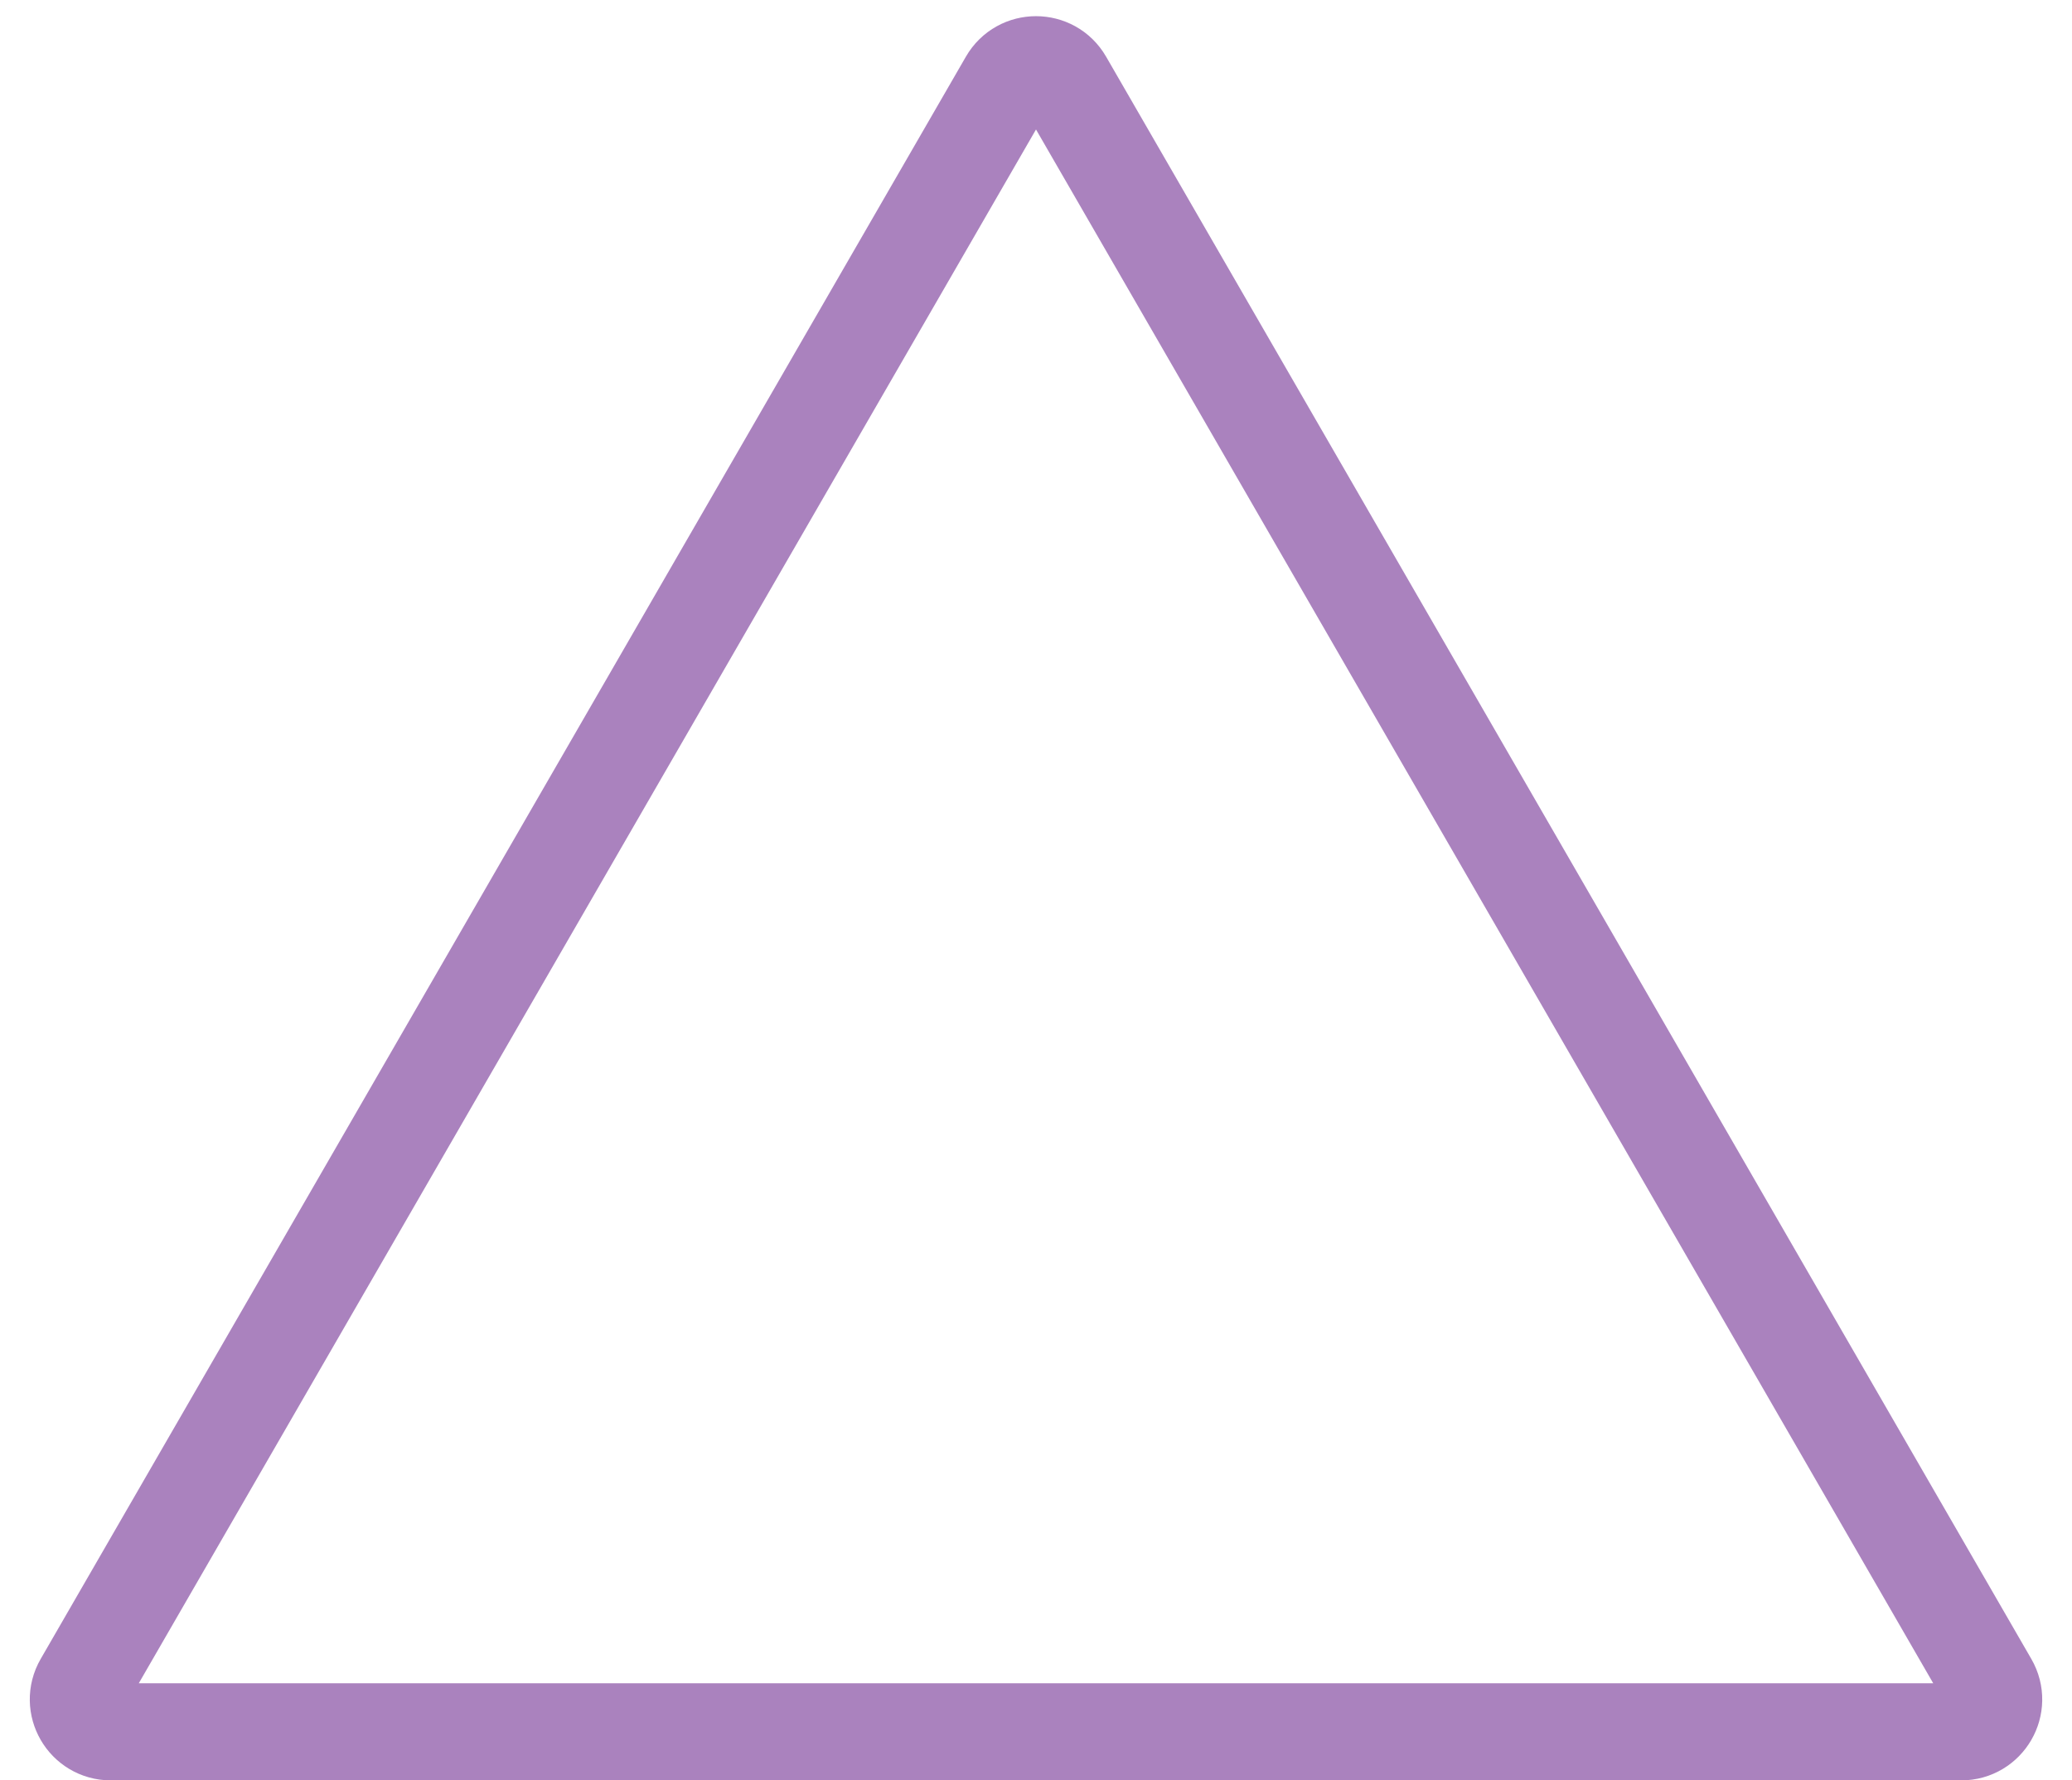 <?xml version="1.0" encoding="UTF-8"?> <svg xmlns="http://www.w3.org/2000/svg" width="64" height="55" viewBox="0 0 64 55" fill="none"> <path d="M31.134 2.5C31.519 1.833 32.481 1.833 32.866 2.5L61.445 52C61.83 52.667 61.349 53.5 60.579 53.5H3.422C2.652 53.5 2.171 52.667 2.555 52L31.134 2.5Z" stroke="#AA82BE" stroke-width="3"></path> </svg> 